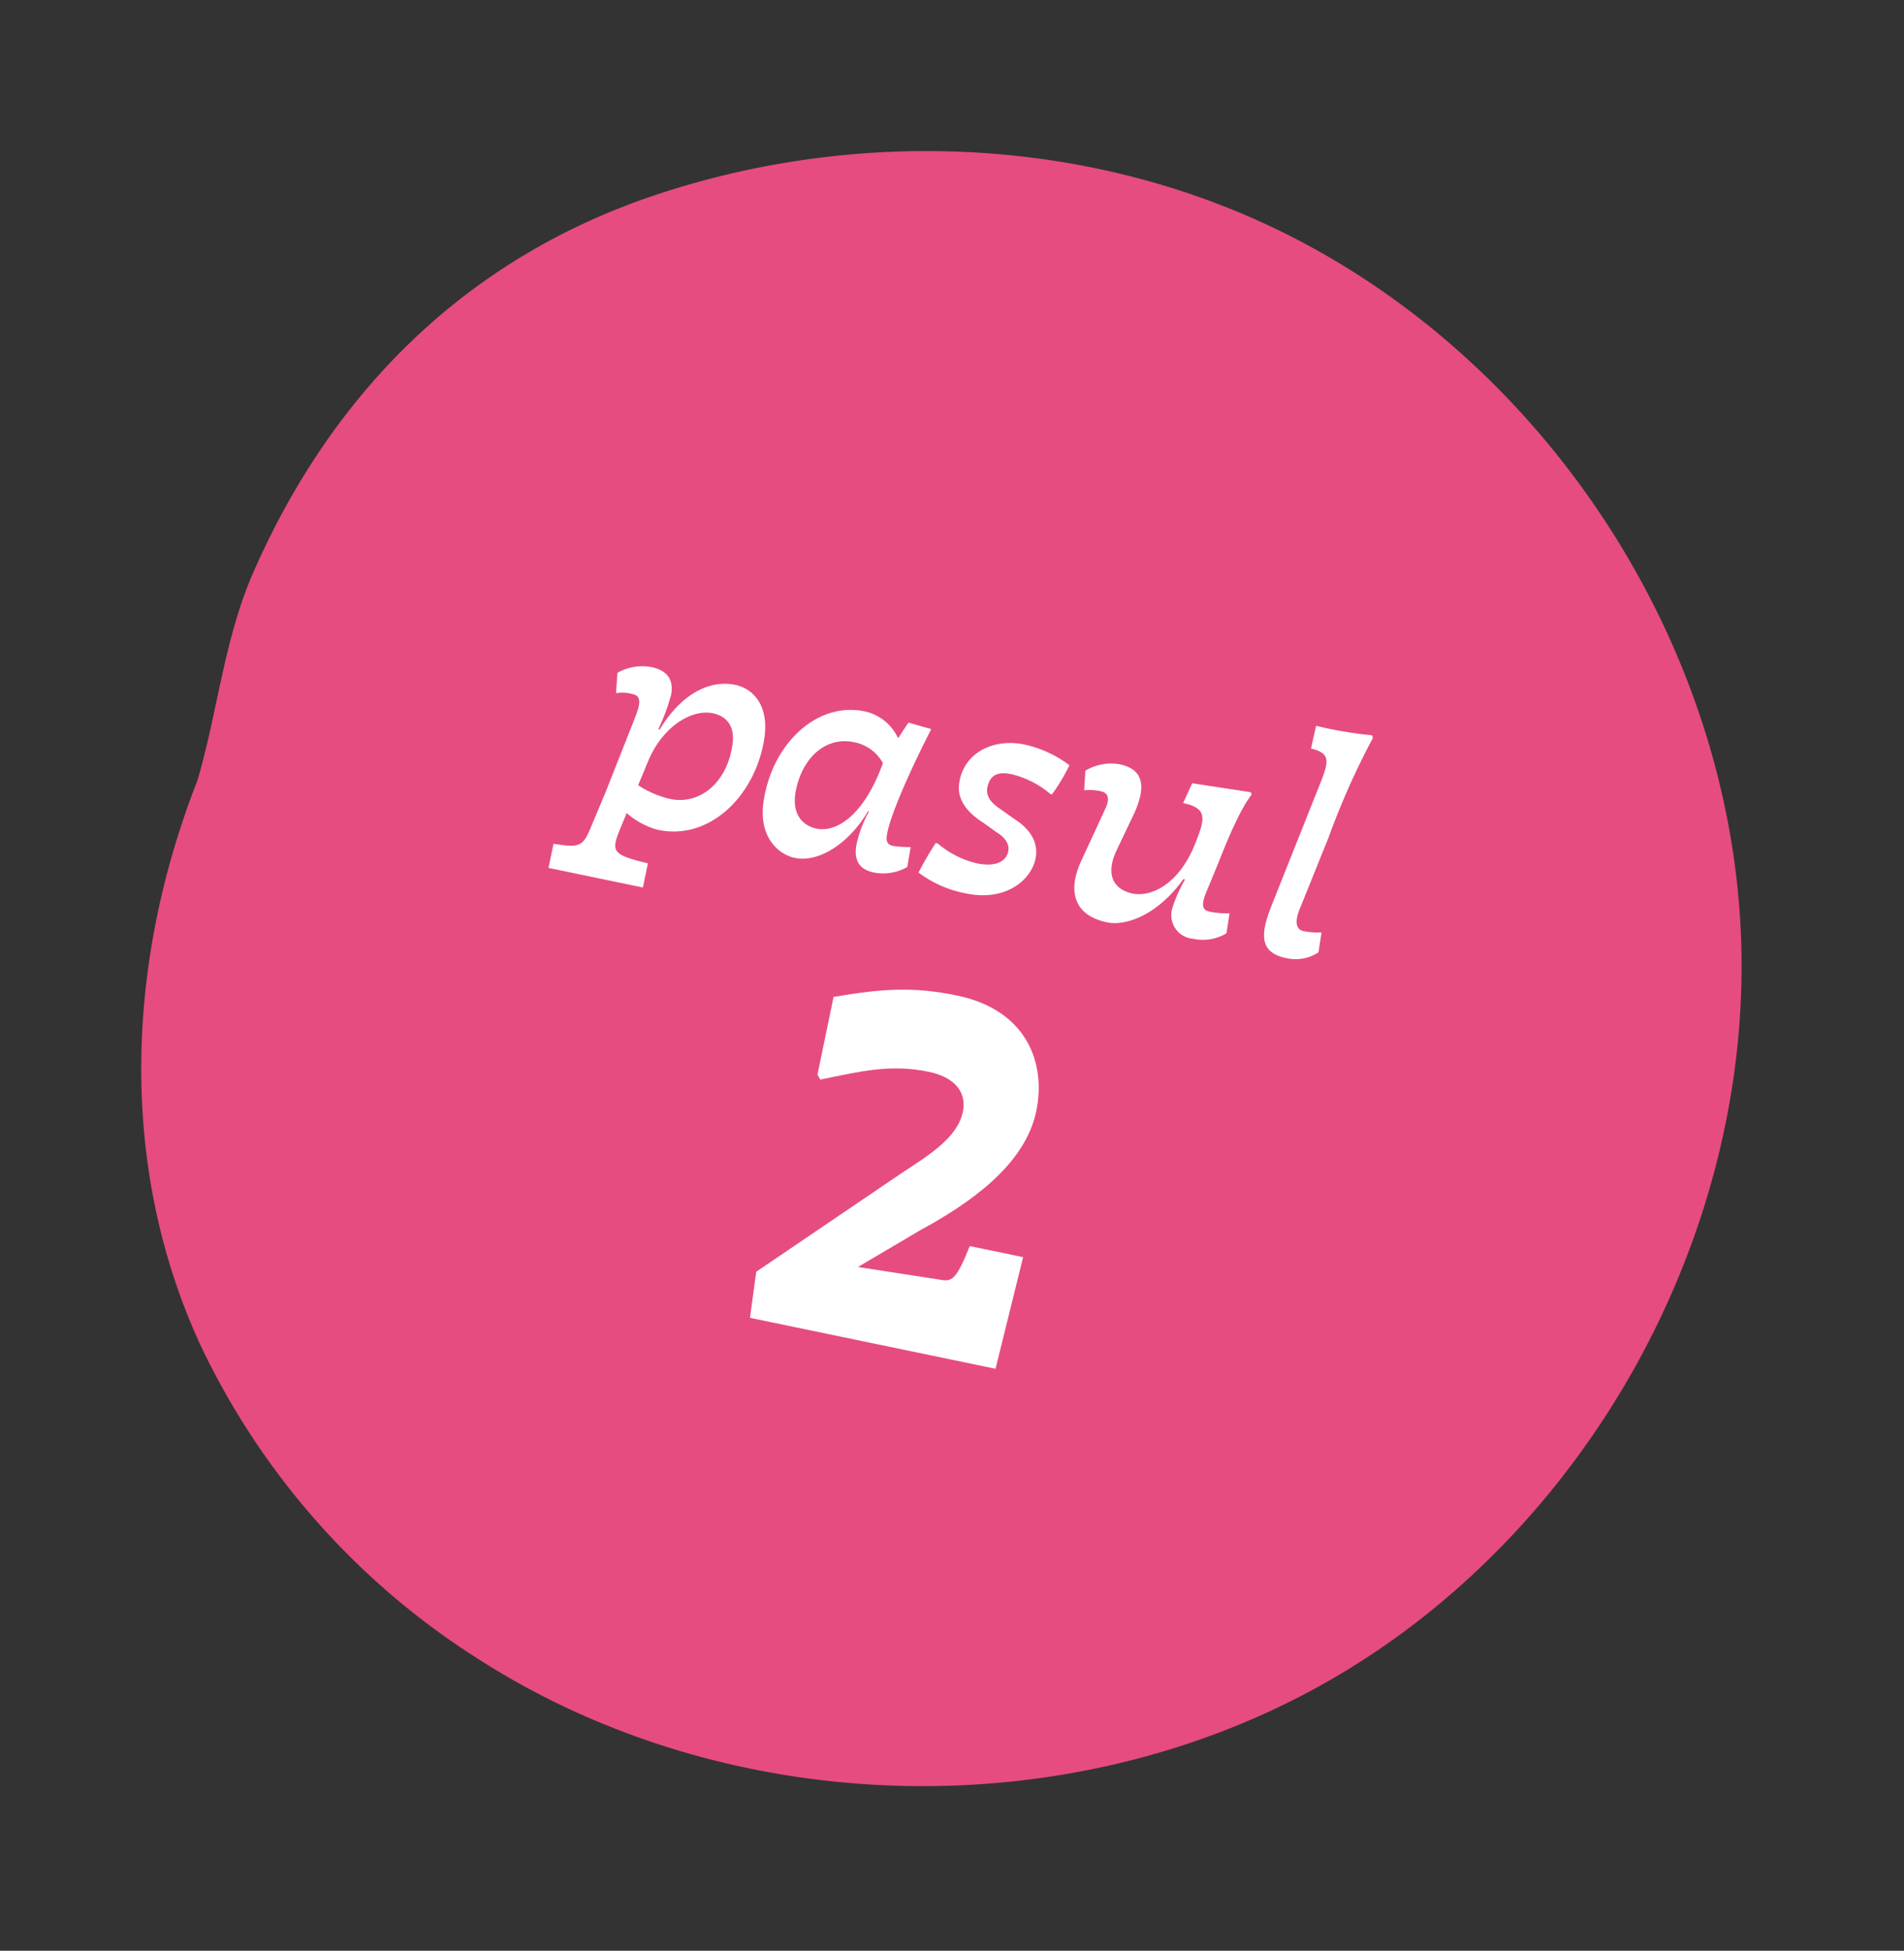 <svg xmlns="http://www.w3.org/2000/svg" width="218.884" height="224.194" viewBox="0 0 218.884 224.194">
  <rect x="0" y="0" width="218.884" height="224.194" fill="#333333" stroke="none"/>
  <g id="Group_247" data-name="Group 247" transform="translate(-6550.484 -8561)">
    <path id="Path_301" data-name="Path 301" d="M177.907,68.908c-9.243-33.2-38.089-60.139-71.849-67.088C82.645-3,57.625,1.948,37.3,14.358,17.746,26.3,6.142,44.7,1.916,67.1c-1.541,8.168-.386,16.628-.873,24.739q-.416,2.8-.667,5.623c0,.019-.006.038-.01.057l.006-.008C-1.435,117.9,3.28,138.593,15.951,154.971a86.512,86.512,0,0,0,38.723,27.82c32.374,11.829,71.07,4.072,96.383-19.321s36.093-61.358,26.85-94.563" transform="matrix(0.974, 0.225, -0.225, 0.974, 6592.833, 8561)" fill="#e64c80"/>
    <path id="Path_846" data-name="Path 846" d="M10.08.44c5.96,0,10.04-5.96,9.8-12.56-.16-4.16-2.56-5.56-4.52-5.56-3.32,0-6.04,2.68-7.48,6.8H7.72a24.005,24.005,0,0,0,.64-4.16c-.04-1.52-.72-2.68-2.88-2.68A5.778,5.778,0,0,0,1.8-16.28l.32,2.32a4.426,4.426,0,0,1,1.92-.28c1.28,0,.96,1.52.72,3L3.24-2.48,2.52,1.2C2,4,1.88,4.32-1.4,4.44V7.28H9.68V4.44C5.4,4.32,5.24,3.96,5.76,1.16L6.12-.72A8.78,8.78,0,0,0,10.08.44ZM6.76-4.12l.56-2.92c.8-4.28,3.72-6.92,6.16-6.92,1.24,0,2.92.56,2.96,3.4.16,4.08-2.24,7.24-5.76,7.24A11.272,11.272,0,0,1,6.76-4.12ZM26.08.4C29.12.4,32-2.84,33.24-6.56h.12a13.692,13.692,0,0,0-.64,4.12C32.8-.56,33.76.2,35.32.2a5.59,5.59,0,0,0,3.64-1.4l-.08-2.32a14.843,14.843,0,0,1-2,.28c-.72,0-.96-.4-.96-1.24-.08-1.84.88-6.84,2.52-12.8l-2.72-.2-.8,2a5.523,5.523,0,0,0-4.4-2.24C25-17.72,21-12.08,21.24-5.56,21.36-1.16,24.12.4,26.08.4ZM24.64-7c-.12-4.04,2.12-7,5.36-7a4.813,4.813,0,0,1,3.8,1.68l-.12.72c-1,5.84-3.6,8.2-5.84,8.2C26.64-3.4,24.76-4.04,24.64-7Zm17.2,2.44H41.6A36.851,36.851,0,0,0,40.36-.84,12.985,12.985,0,0,0,46.2.4c4.84,0,7.12-3.24,7-5.72-.08-1.68-1.24-3-3.24-3.76L47.84-10c-1-.44-1.68-1.04-1.72-1.96-.04-1.76,1.08-2.12,2.44-2.12a10.755,10.755,0,0,1,4.8,1.32h.2a22.361,22.361,0,0,0,1.28-3.68,13.216,13.216,0,0,0-5.6-1.28c-3.44,0-6.52,2.2-6.4,5.72.04,1.84,1.32,3.16,3.64,4.04l1.72.76c1.04.36,1.76,1.04,1.76,1.84.04.92-.64,2.12-3.28,2.12A10.773,10.773,0,0,1,41.84-4.56ZM70.32-6.28h.2a15.511,15.511,0,0,0-.76,3.52A2.719,2.719,0,0,0,72.8.2a5.261,5.261,0,0,0,3.64-1.4l-.12-2.32a9.579,9.579,0,0,1-2.28.28c-.72,0-1.12-.32-.88-1.88l.76-4c.48-2.88,1.24-6.56,2.12-8.28l-.16-.24-6.8.36-.56,2.44c2.92,0,2.8,1.32,2.36,3.96-.84,5.4-3.88,7.4-5.92,7.4-2.36,0-3.56-1.6-2.8-4.6l1.08-4.4c.64-2.84.4-5.24-2.76-5.24a5.716,5.716,0,0,0-3.72,1.52l.32,2.24a5.466,5.466,0,0,1,1.96-.28c.84,0,1.16.68.84,1.92l-1.44,6.2c-.92,3.68.24,6.48,4.32,6.48C64.92.36,68.24-1.6,70.32-6.28ZM83.76.2a4.8,4.8,0,0,0,3.48-1.4l-.12-2.32a8.433,8.433,0,0,1-2.08.28c-.56,0-1.24-.4-.96-2.2l1.6-8.84A88.278,88.278,0,0,1,88.36-26.6l-.16-.28a45.312,45.312,0,0,1-6.52.24l-.04,2.68c2.32.08,2.36.92,1.8,4L80.88-5.44C80.2-1.64,80.72.2,83.76.2Z" transform="translate(6616.391 8653.903) rotate(11.723)" fill="#fff"/>
    <path id="Path_839" data-name="Path 839" d="M2.17,0H31l.5-13.206H25.234c-.682,3.844-1.116,4.4-2.294,4.464l-9.8.5,6.138-5.58c4.836-4.092,10.292-9.734,10.292-16.12,0-5.7-3.472-11.16-11.594-11.16-5.084,0-8.494.93-13.888,3.038v9.114l.434.5c4.464-1.922,7.564-3.41,12.028-3.41,2.914,0,4.774,1.3,4.774,3.72,0,3.038-2.852,5.7-5.456,8.308L1.8-5.332Z" transform="translate(6634.576 8712.013) rotate(11.723)" fill="#fff"/>
  </g>
</svg>
